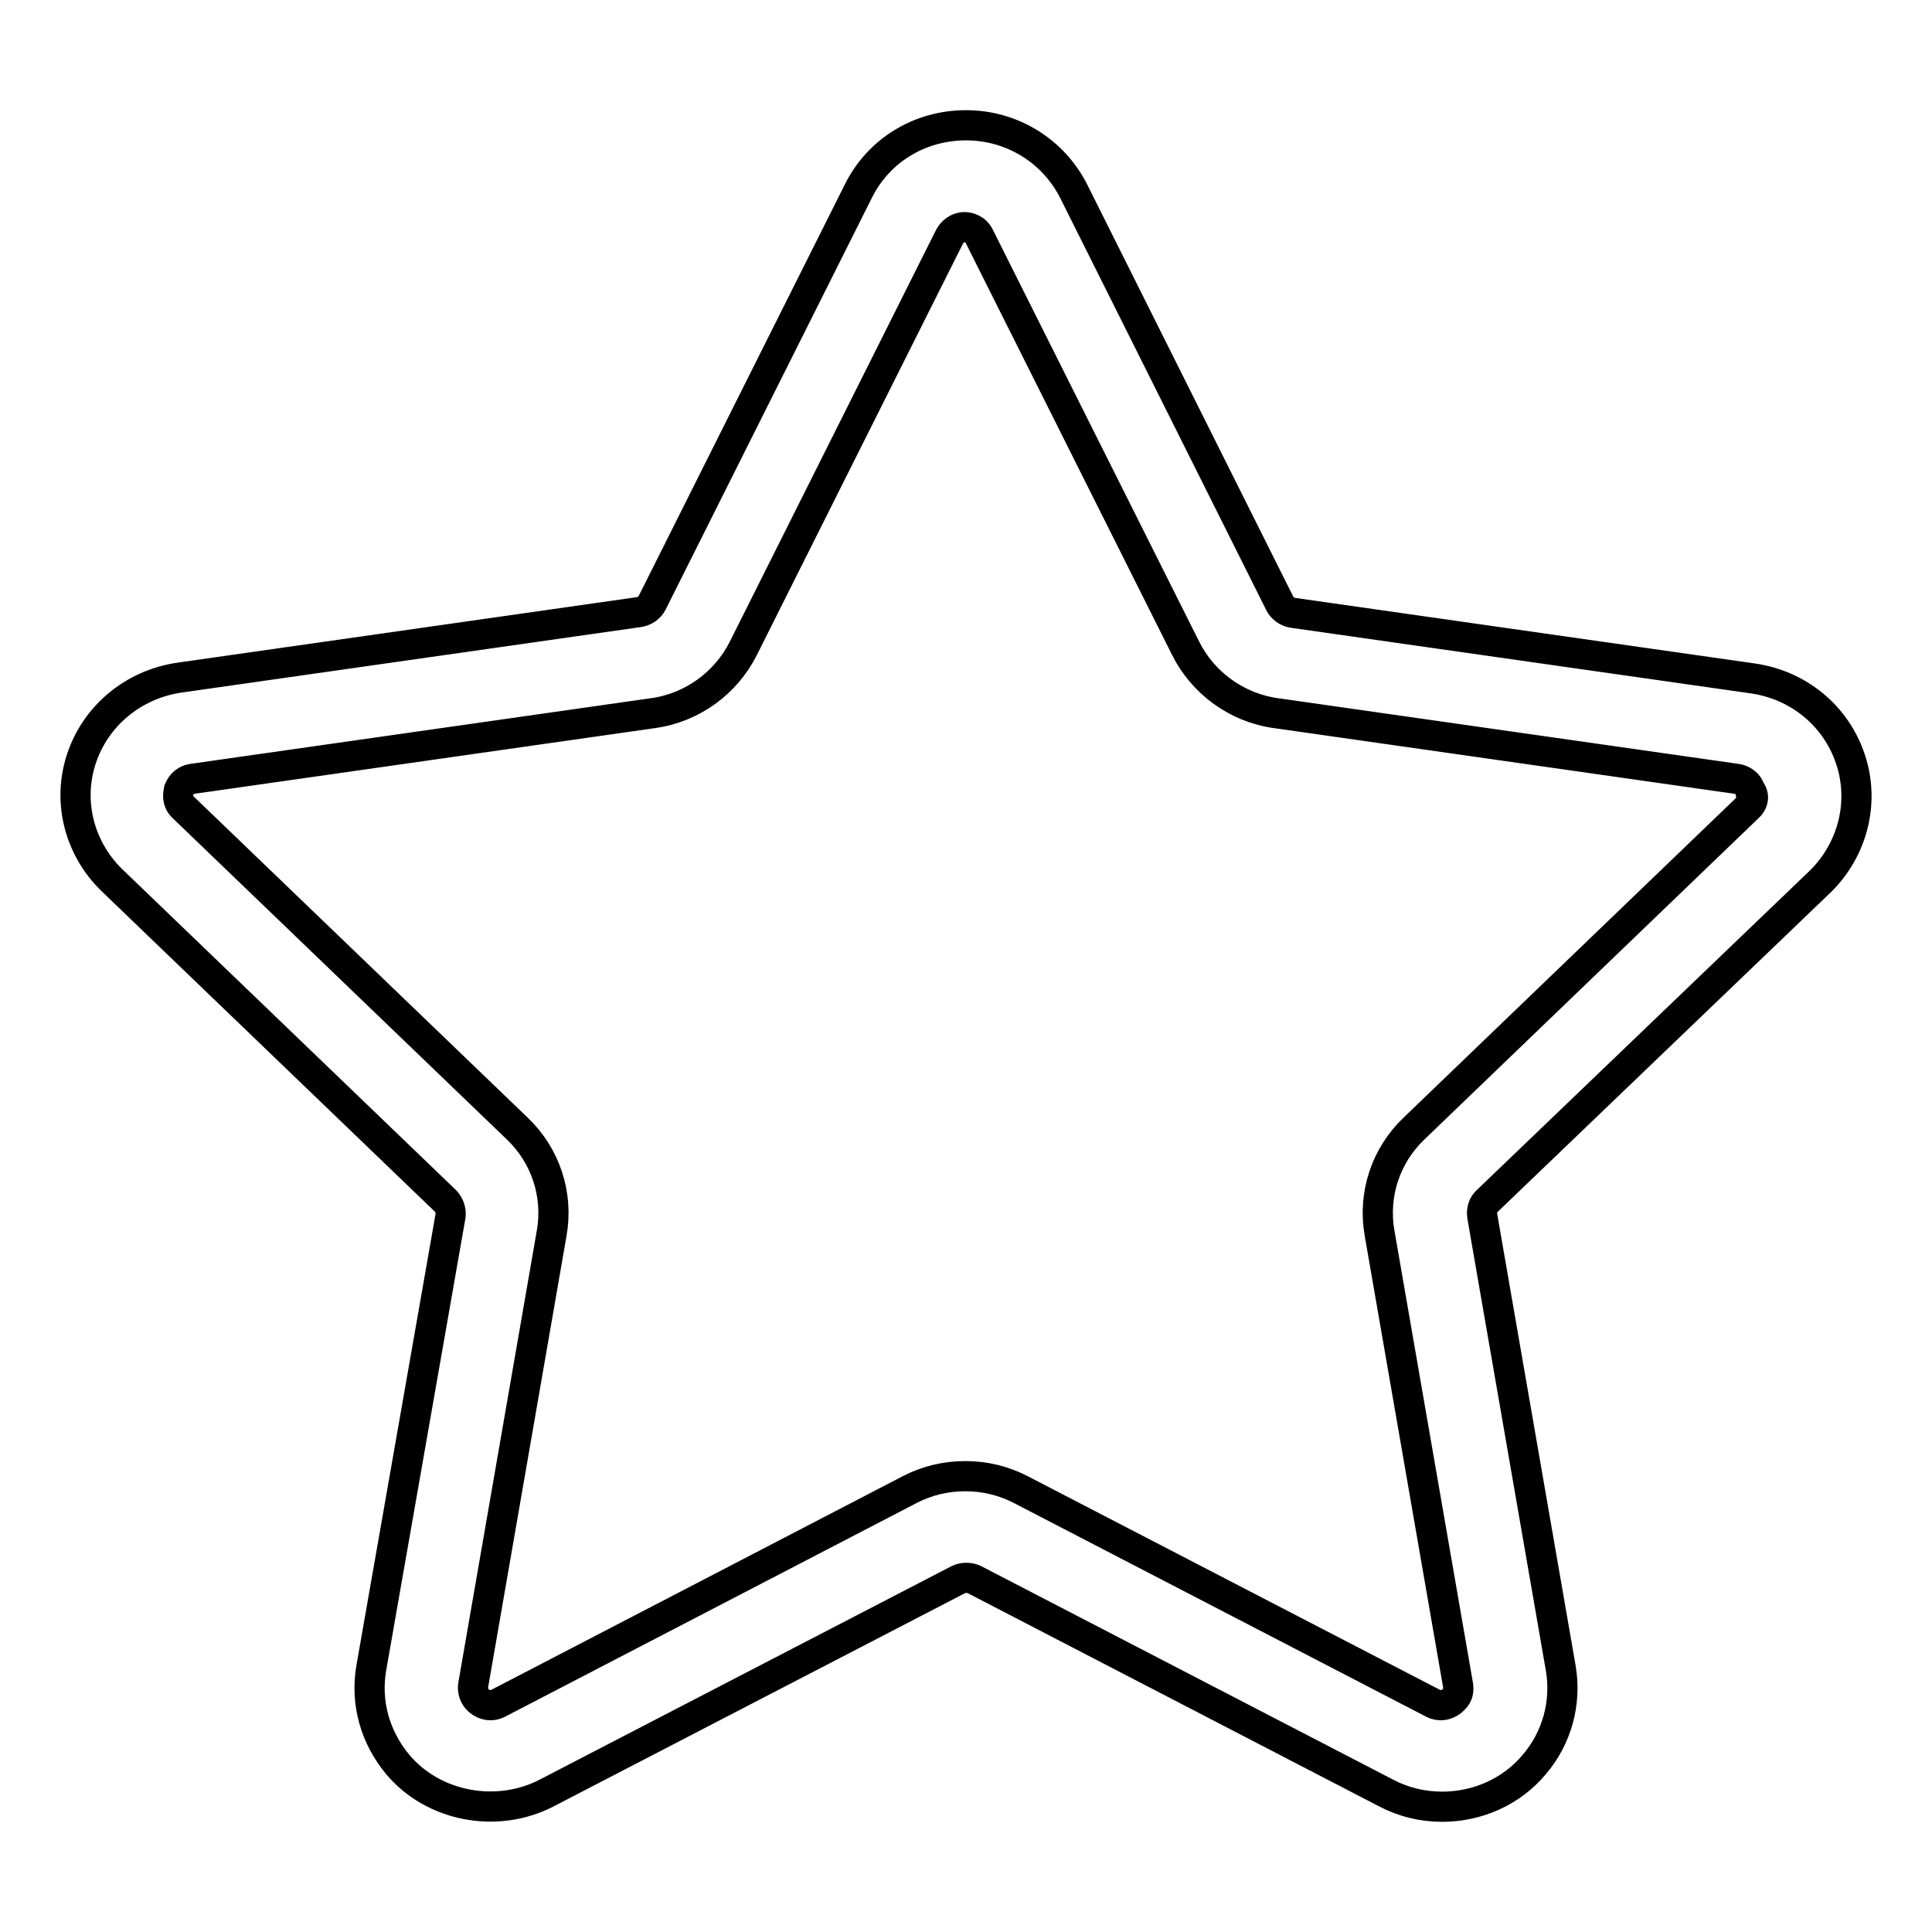 <?xml version="1.0" encoding="utf-8"?>
<!-- Svg Vector Icons : http://www.onlinewebfonts.com/icon -->
<!DOCTYPE svg PUBLIC "-//W3C//DTD SVG 1.1//EN" "http://www.w3.org/Graphics/SVG/1.1/DTD/svg11.dtd">
<svg version="1.1" xmlns="http://www.w3.org/2000/svg" xmlns:xlink="http://www.w3.org/1999/xlink" x="0px" y="0px" viewBox="0 0 256 256" enable-background="new 0 0 256 256" xml:space="preserve">
<g><g><path stroke-width="4" fill-opacity="0" stroke="#000000"  d="M245.2,100.6c-1.9-5.7-6.8-9.8-12.9-10.7l-61-8.7c-0.7-0.1-1.4-0.6-1.7-1.2l-27.3-54.6c-2.7-5.4-8.2-8.8-14.3-8.8c-6.1,0-11.6,3.3-14.3,8.8L86.4,79.9c-0.3,0.6-1,1.1-1.7,1.2l-61,8.7c-6,0.9-11,5-12.9,10.7c-1.9,5.7-0.3,11.9,4,16.1L59,159.1c0.5,0.5,0.8,1.3,0.7,2L49.2,221c-0.8,4.6,0.5,9.2,3.5,12.8c4.7,5.6,13.1,7.2,19.7,3.8l54.6-28.3c0.6-0.3,1.5-0.3,2.1,0l54.6,28.3c2.3,1.2,4.8,1.8,7.4,1.8c4.7,0,9.2-2,12.2-5.6c3-3.5,4.3-8.2,3.5-12.8l-10.4-59.9c-0.1-0.7,0.1-1.5,0.7-2l44.2-42.4C245.5,112.5,247.1,106.3,245.2,100.6z M231.6,107l-44.2,42.5c-3.8,3.6-5.5,8.8-4.6,13.9l10.4,59.9c0.1,0.7,0,1.3-0.5,1.8c-0.7,0.8-1.8,1.1-2.8,0.6l-54.6-28.3c-2.3-1.2-4.8-1.8-7.4-1.8c-2.6,0-5.1,0.6-7.4,1.8L66,225.7c-1,0.5-2.1,0.2-2.8-0.6c-0.4-0.5-0.6-1.1-0.5-1.8l10.4-59.9c0.9-5.1-0.8-10.3-4.6-13.9L24.3,107c-0.9-0.8-0.7-1.8-0.6-2.3c0.2-0.5,0.6-1.3,1.8-1.5l61-8.7c5.2-0.7,9.7-4,12-8.6l27.3-54.5c0.6-1.1,1.5-1.3,2-1.3c0.5,0,1.5,0.2,2,1.3l27.3,54.5c2.3,4.6,6.8,7.9,12,8.6l61,8.7c1.2,0.2,1.7,1,1.8,1.5C232.4,105.2,232.5,106.2,231.6,107z"/></g></g>
</svg>
